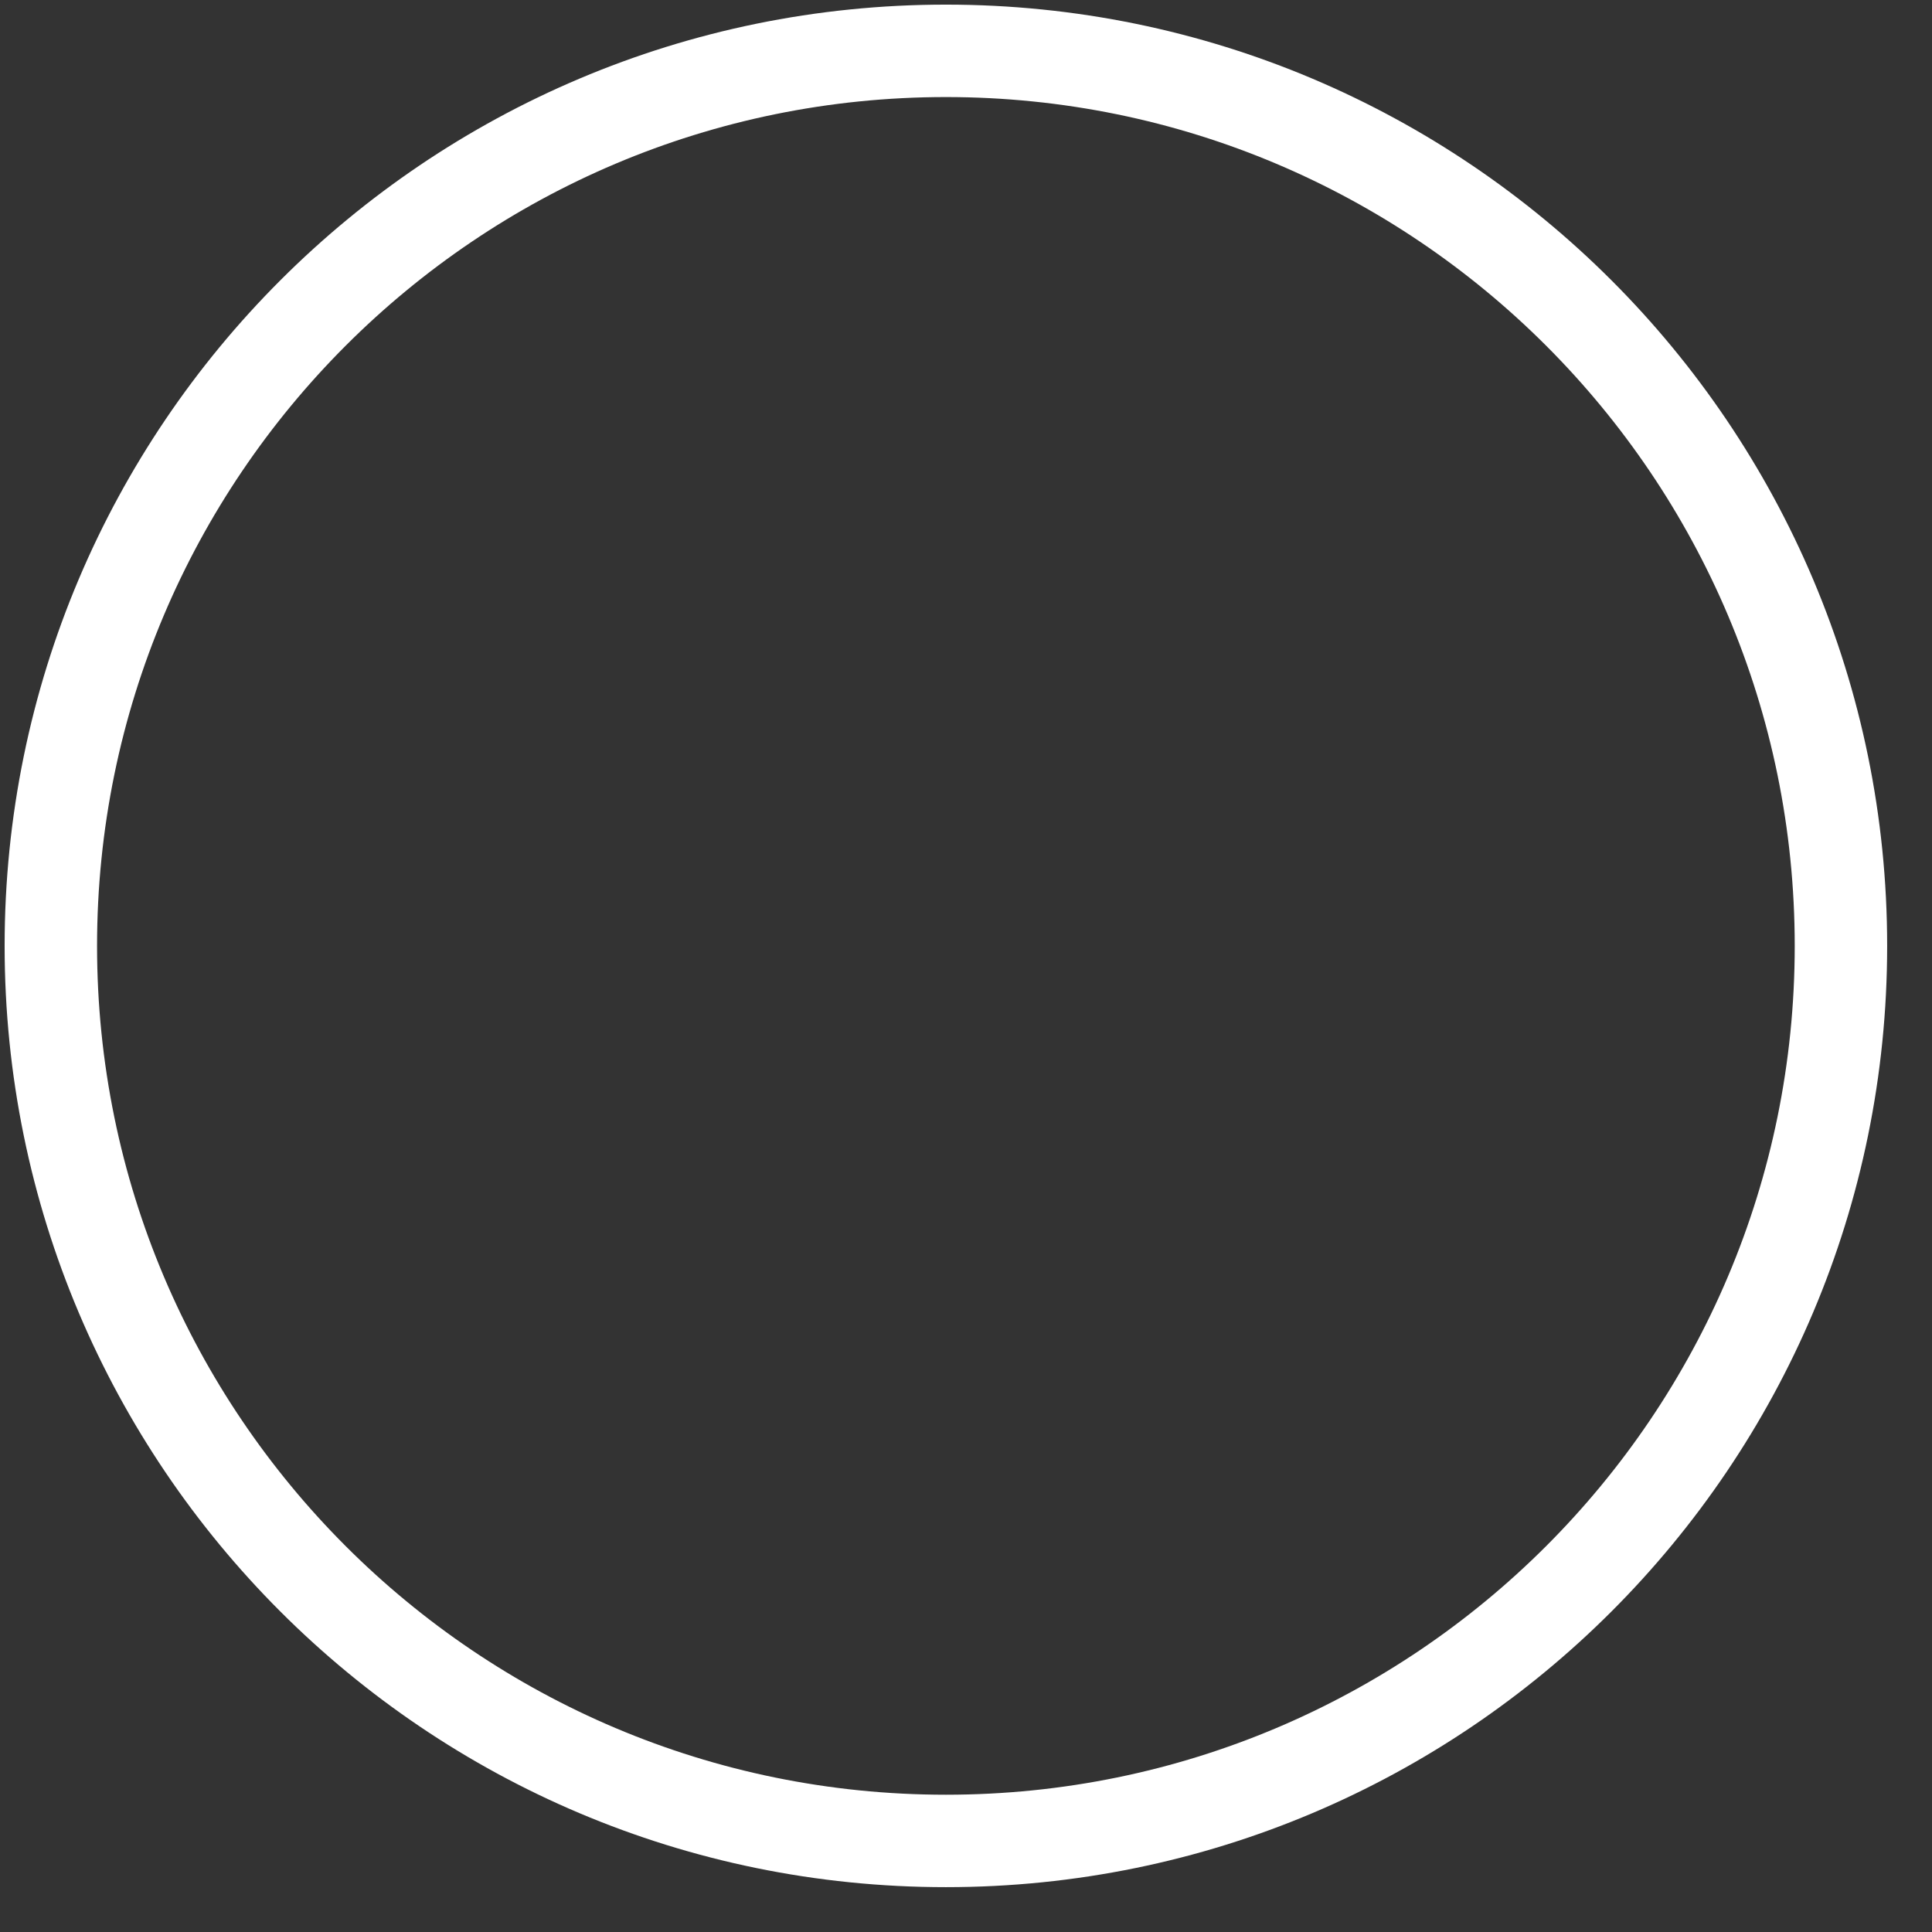 <?xml version="1.0" encoding="utf-8"?>
<svg xmlns="http://www.w3.org/2000/svg" fill="none" height="100%" overflow="visible" preserveAspectRatio="none" style="display: block;" viewBox="0 0 38 38" width="100%">
<rect x="0" y="0" width="38" height="38" fill="#333333" stroke="none"/>
<path d="M36.209 18.605C36.209 8.882 28.328 1 18.605 1C8.882 1 1 8.882 1 18.605C1 28.328 8.882 36.209 18.605 36.209C28.328 36.209 36.209 28.328 36.209 18.605Z" id="Vector" stroke="white" stroke-width="1.818"/>
</svg>